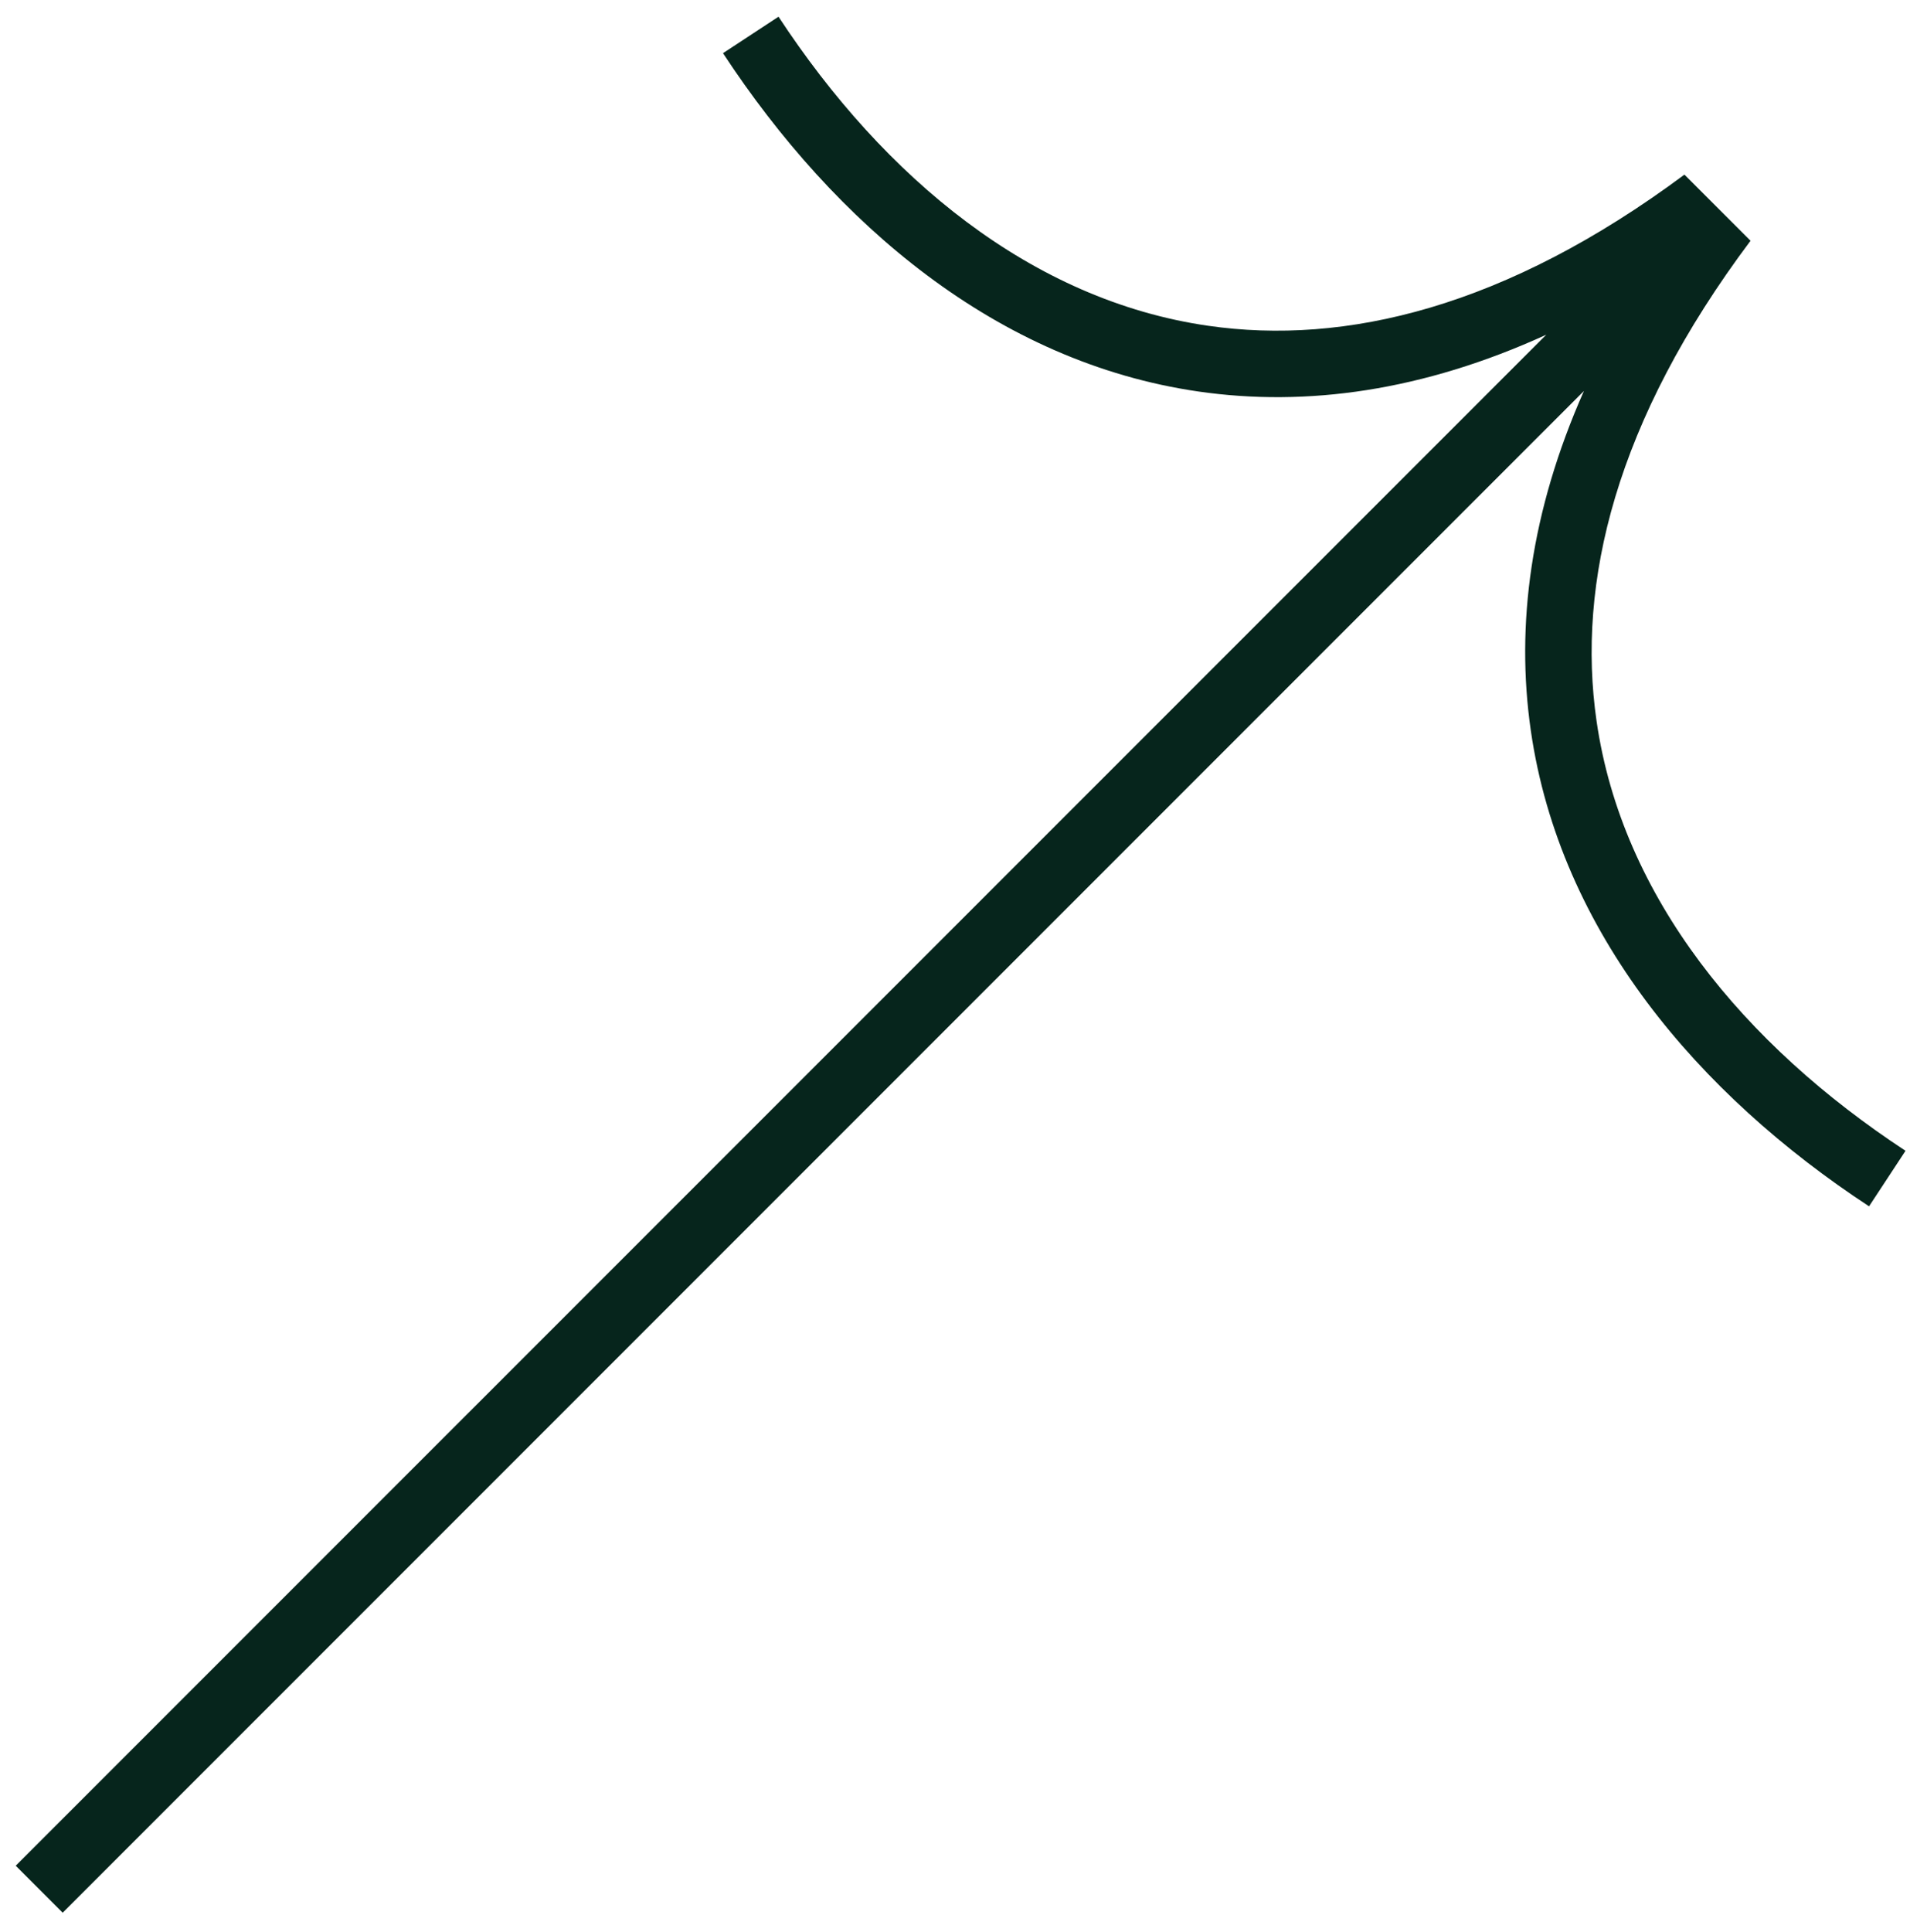 <svg width="90" height="91" viewBox="0 0 90 91" fill="none" xmlns="http://www.w3.org/2000/svg">
<path id="Subtract" fill-rule="evenodd" clip-rule="evenodd" d="M36.684 0.787C41.676 8.387 48.621 14.144 56.923 15.345C63.378 16.278 70.935 14.497 79.371 8.226L82.486 11.341C76.105 19.85 74.29 27.469 75.231 33.97C76.431 42.272 82.188 49.218 89.789 54.209L88.07 56.825C80.033 51.547 73.507 43.92 72.133 34.418C71.413 29.444 72.123 24.082 74.635 18.418L2.954 90.1L0.741 87.886L72.861 15.767C67.054 18.419 61.562 19.178 56.475 18.443C46.974 17.069 39.346 10.542 34.068 2.505L36.684 0.787Z" fill="#06251C"/>
</svg>
